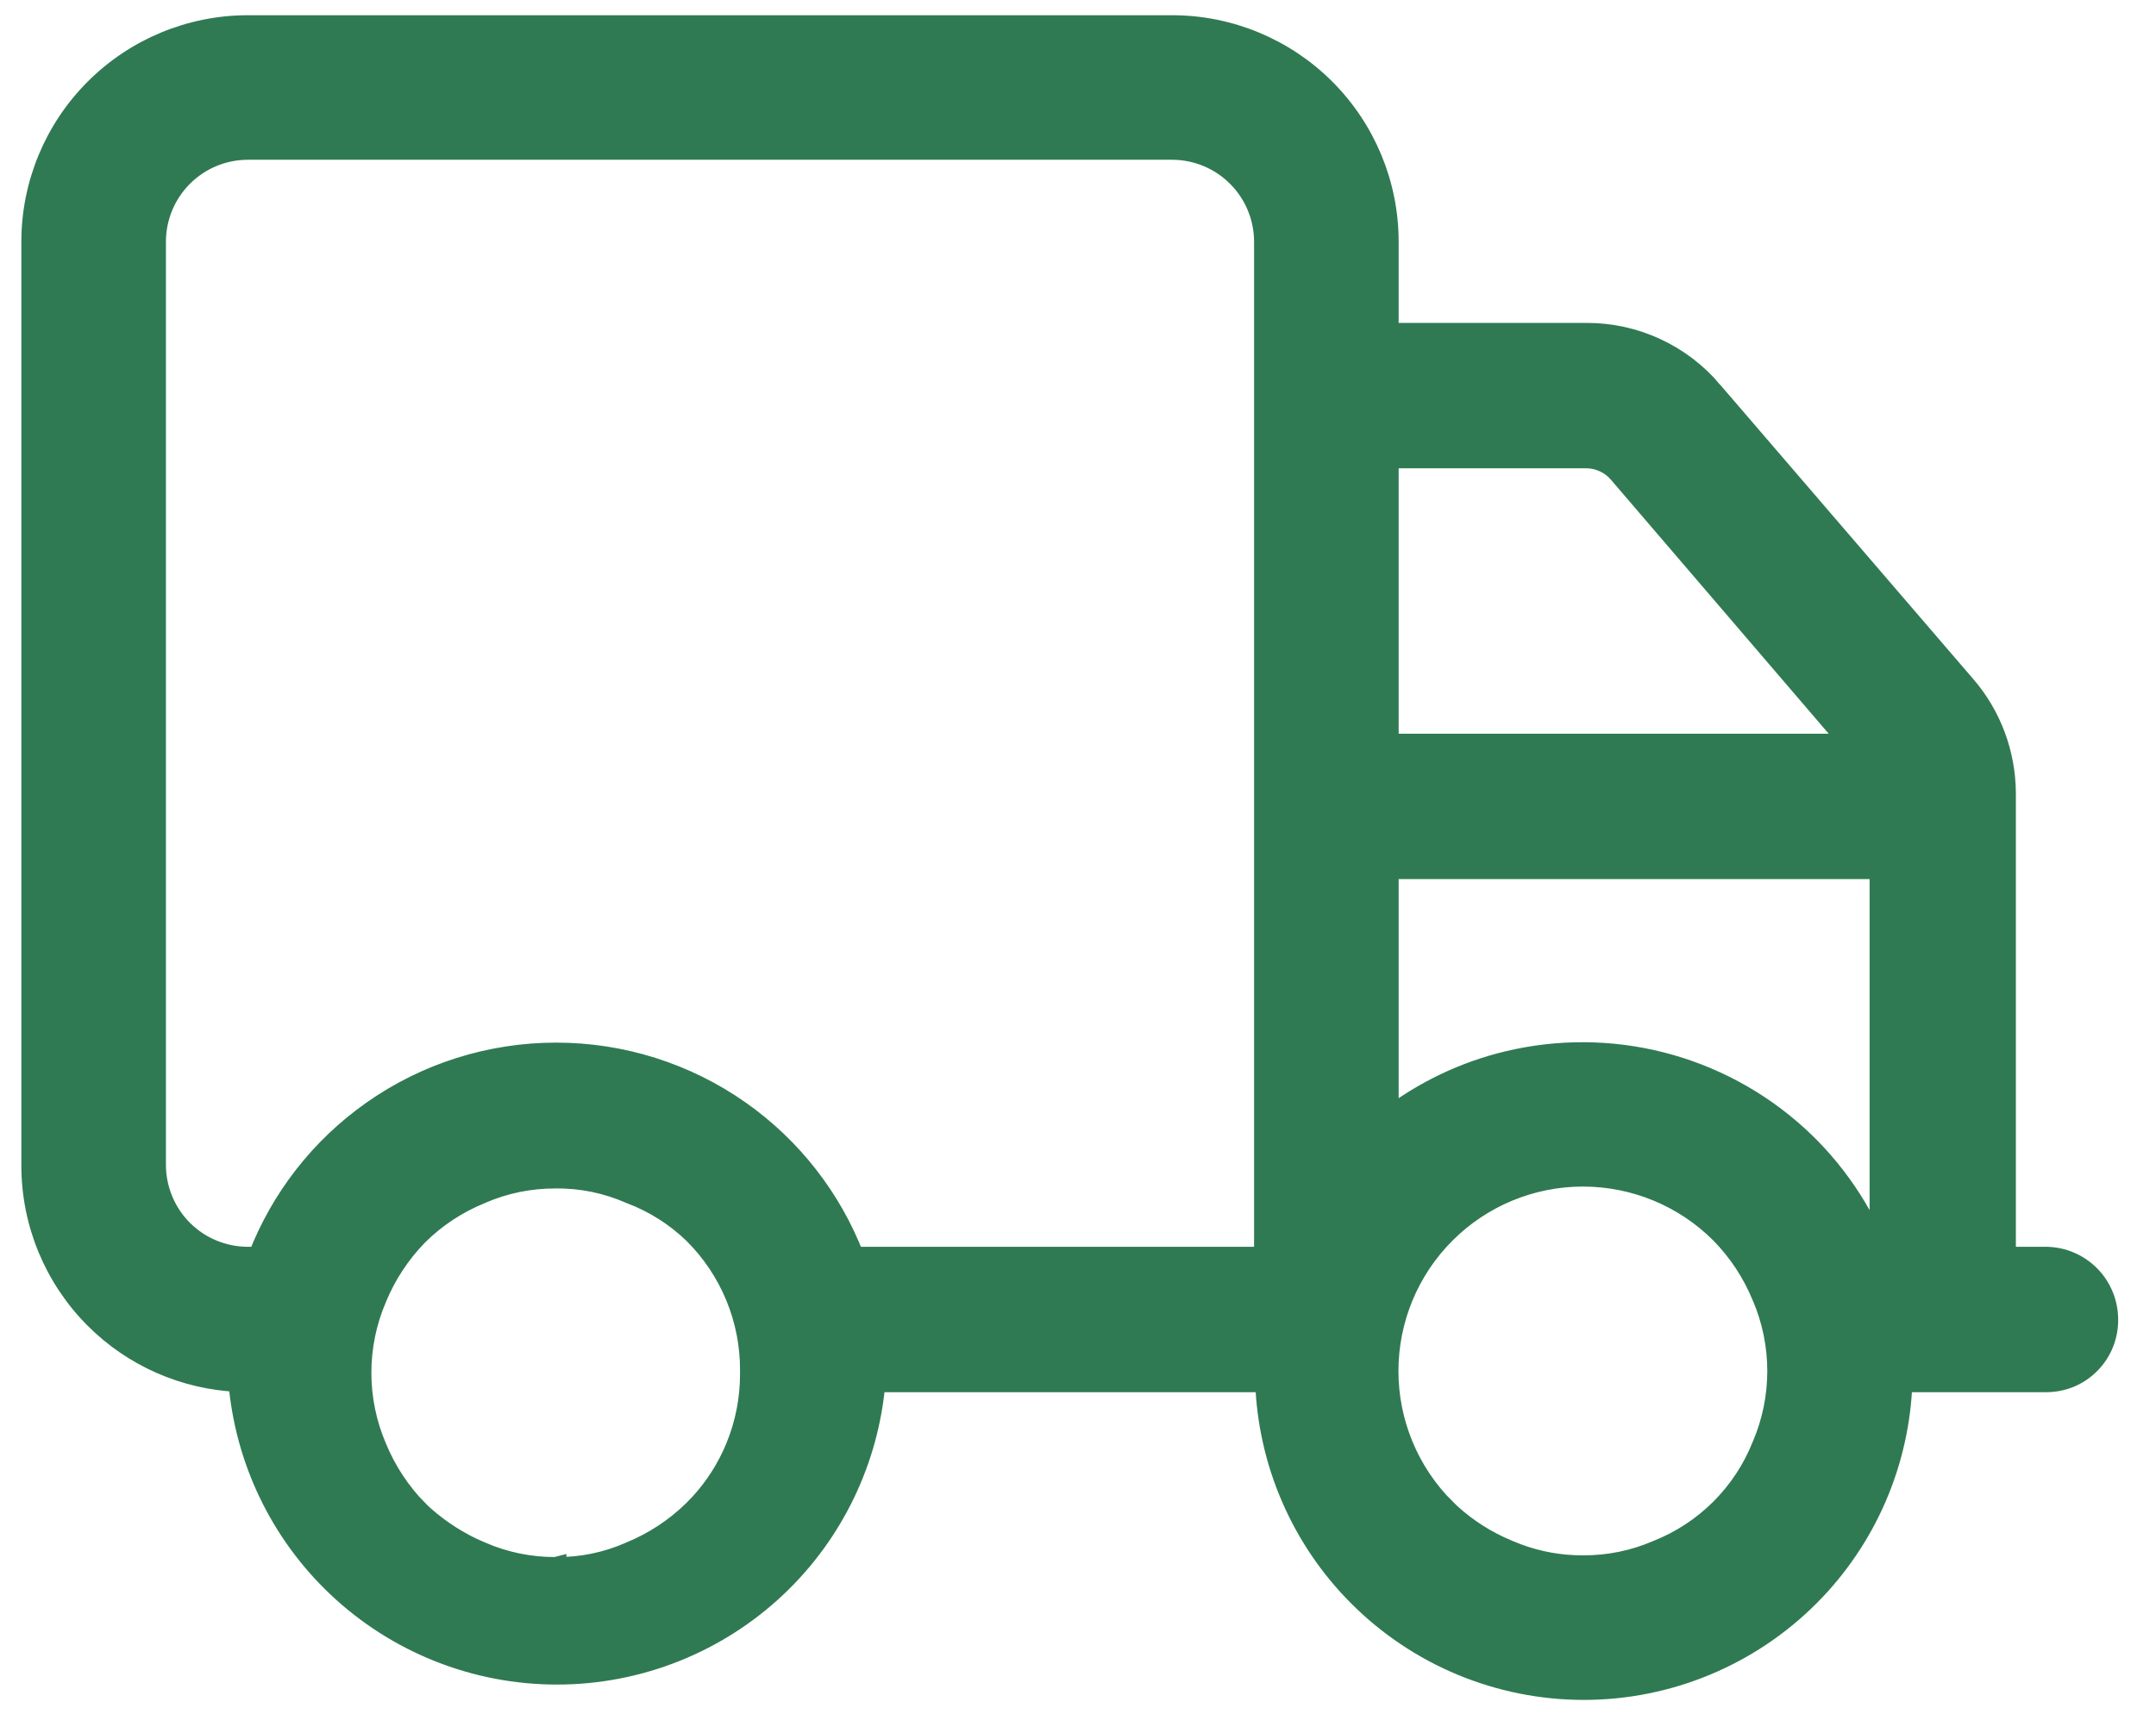 <?xml version="1.0" encoding="UTF-8"?> <svg xmlns="http://www.w3.org/2000/svg" width="51" height="41" viewBox="0 0 51 41" fill="none"><path d="M13.144 27.87C12.539 27.867 11.939 27.989 11.384 28.229L11.379 28.232C10.819 28.459 10.31 28.793 9.881 29.218C9.46 29.649 9.125 30.157 8.896 30.715L8.895 30.718C8.657 31.275 8.535 31.875 8.535 32.48C8.535 33.086 8.657 33.685 8.895 34.242L8.896 34.245C9.126 34.804 9.461 35.313 9.884 35.745H9.883C10.263 36.11 10.7 36.411 11.175 36.638L11.382 36.729L11.384 36.73C11.939 36.971 12.539 37.094 13.144 37.091L13.148 37.09V37.091C13.752 37.098 14.351 36.975 14.904 36.731L14.91 36.728C15.469 36.499 15.978 36.164 16.409 35.742L16.566 35.579C16.924 35.189 17.21 34.739 17.412 34.249C17.643 33.689 17.76 33.088 17.755 32.482V32.438C17.76 31.832 17.643 31.232 17.412 30.672C17.181 30.113 16.841 29.605 16.411 29.179C15.983 28.766 15.474 28.444 14.917 28.234L14.904 28.229C14.351 27.986 13.752 27.863 13.148 27.87H13.144ZM37.445 27.825C36.221 27.825 35.047 28.311 34.182 29.177C33.316 30.042 32.83 31.216 32.83 32.44C32.83 33.664 33.316 34.837 34.182 35.703H34.181C34.558 36.072 34.995 36.375 35.473 36.598L35.68 36.689L35.895 36.775C36.389 36.959 36.914 37.053 37.443 37.05H37.446C38.051 37.054 38.651 36.931 39.206 36.691L39.213 36.688C39.773 36.465 40.282 36.13 40.708 35.704C41.134 35.277 41.47 34.768 41.692 34.208L41.695 34.202C41.933 33.645 42.055 33.046 42.055 32.44C42.055 31.835 41.933 31.235 41.695 30.678L41.693 30.675C41.464 30.116 41.13 29.608 40.708 29.177C39.843 28.311 38.669 27.825 37.445 27.825ZM5.865 3.53C5.284 3.53 4.727 3.761 4.316 4.172C3.906 4.582 3.675 5.14 3.675 5.72V27.578C3.68 28.155 3.912 28.708 4.322 29.115C4.732 29.522 5.287 29.75 5.865 29.75H6.113C6.651 28.357 7.588 27.153 8.812 26.293C10.083 25.398 11.601 24.919 13.155 24.919C14.71 24.919 16.227 25.398 17.498 26.293C18.721 27.153 19.659 28.357 20.196 29.75H29.915V5.72C29.915 5.14 29.684 4.582 29.273 4.172C28.863 3.761 28.305 3.53 27.725 3.53H5.865ZM32.835 26.471C33.669 25.831 34.628 25.37 35.653 25.122C36.854 24.831 38.107 24.839 39.304 25.145C40.5 25.451 41.604 26.046 42.517 26.878C43.385 27.669 44.053 28.654 44.475 29.749V20.55H32.835V26.471ZM32.835 17.61H43.801L38.279 11.168C38.185 11.064 38.072 10.981 37.944 10.923C37.817 10.864 37.679 10.833 37.539 10.83H32.835V17.61ZM47.435 29.75H48.409C48.795 29.756 49.162 29.914 49.433 30.189C49.702 30.463 49.853 30.831 49.855 31.216C49.858 31.408 49.822 31.599 49.751 31.778C49.68 31.957 49.574 32.119 49.438 32.257C49.303 32.394 49.143 32.504 48.966 32.578C48.788 32.652 48.597 32.69 48.405 32.69H44.988C44.925 34.596 44.142 36.411 42.789 37.764C41.377 39.176 39.462 39.971 37.465 39.971C35.468 39.971 33.553 39.177 32.141 37.764C30.788 36.411 30.005 34.596 29.941 32.69H20.696C20.541 34.533 19.717 36.258 18.372 37.535C16.969 38.866 15.109 39.608 13.175 39.608C11.241 39.608 9.38 38.866 7.978 37.535C6.631 36.257 5.806 34.529 5.652 32.684C4.374 32.631 3.16 32.101 2.252 31.193C1.294 30.235 0.755 28.935 0.755 27.58V5.72C0.755 4.365 1.294 3.065 2.252 2.107C3.21 1.149 4.51 0.61 5.865 0.61H27.725C29.08 0.61 30.38 1.149 31.338 2.107C32.296 3.065 32.835 4.365 32.835 5.72V7.89H37.545C38.107 7.891 38.661 8.013 39.171 8.25C39.68 8.486 40.133 8.83 40.496 9.259H40.495L46.494 16.237H46.495C47.097 16.94 47.429 17.833 47.435 18.759V29.75Z" fill="#2F7A52" stroke="#2F7A52" stroke-width="0.5"></path></svg> 